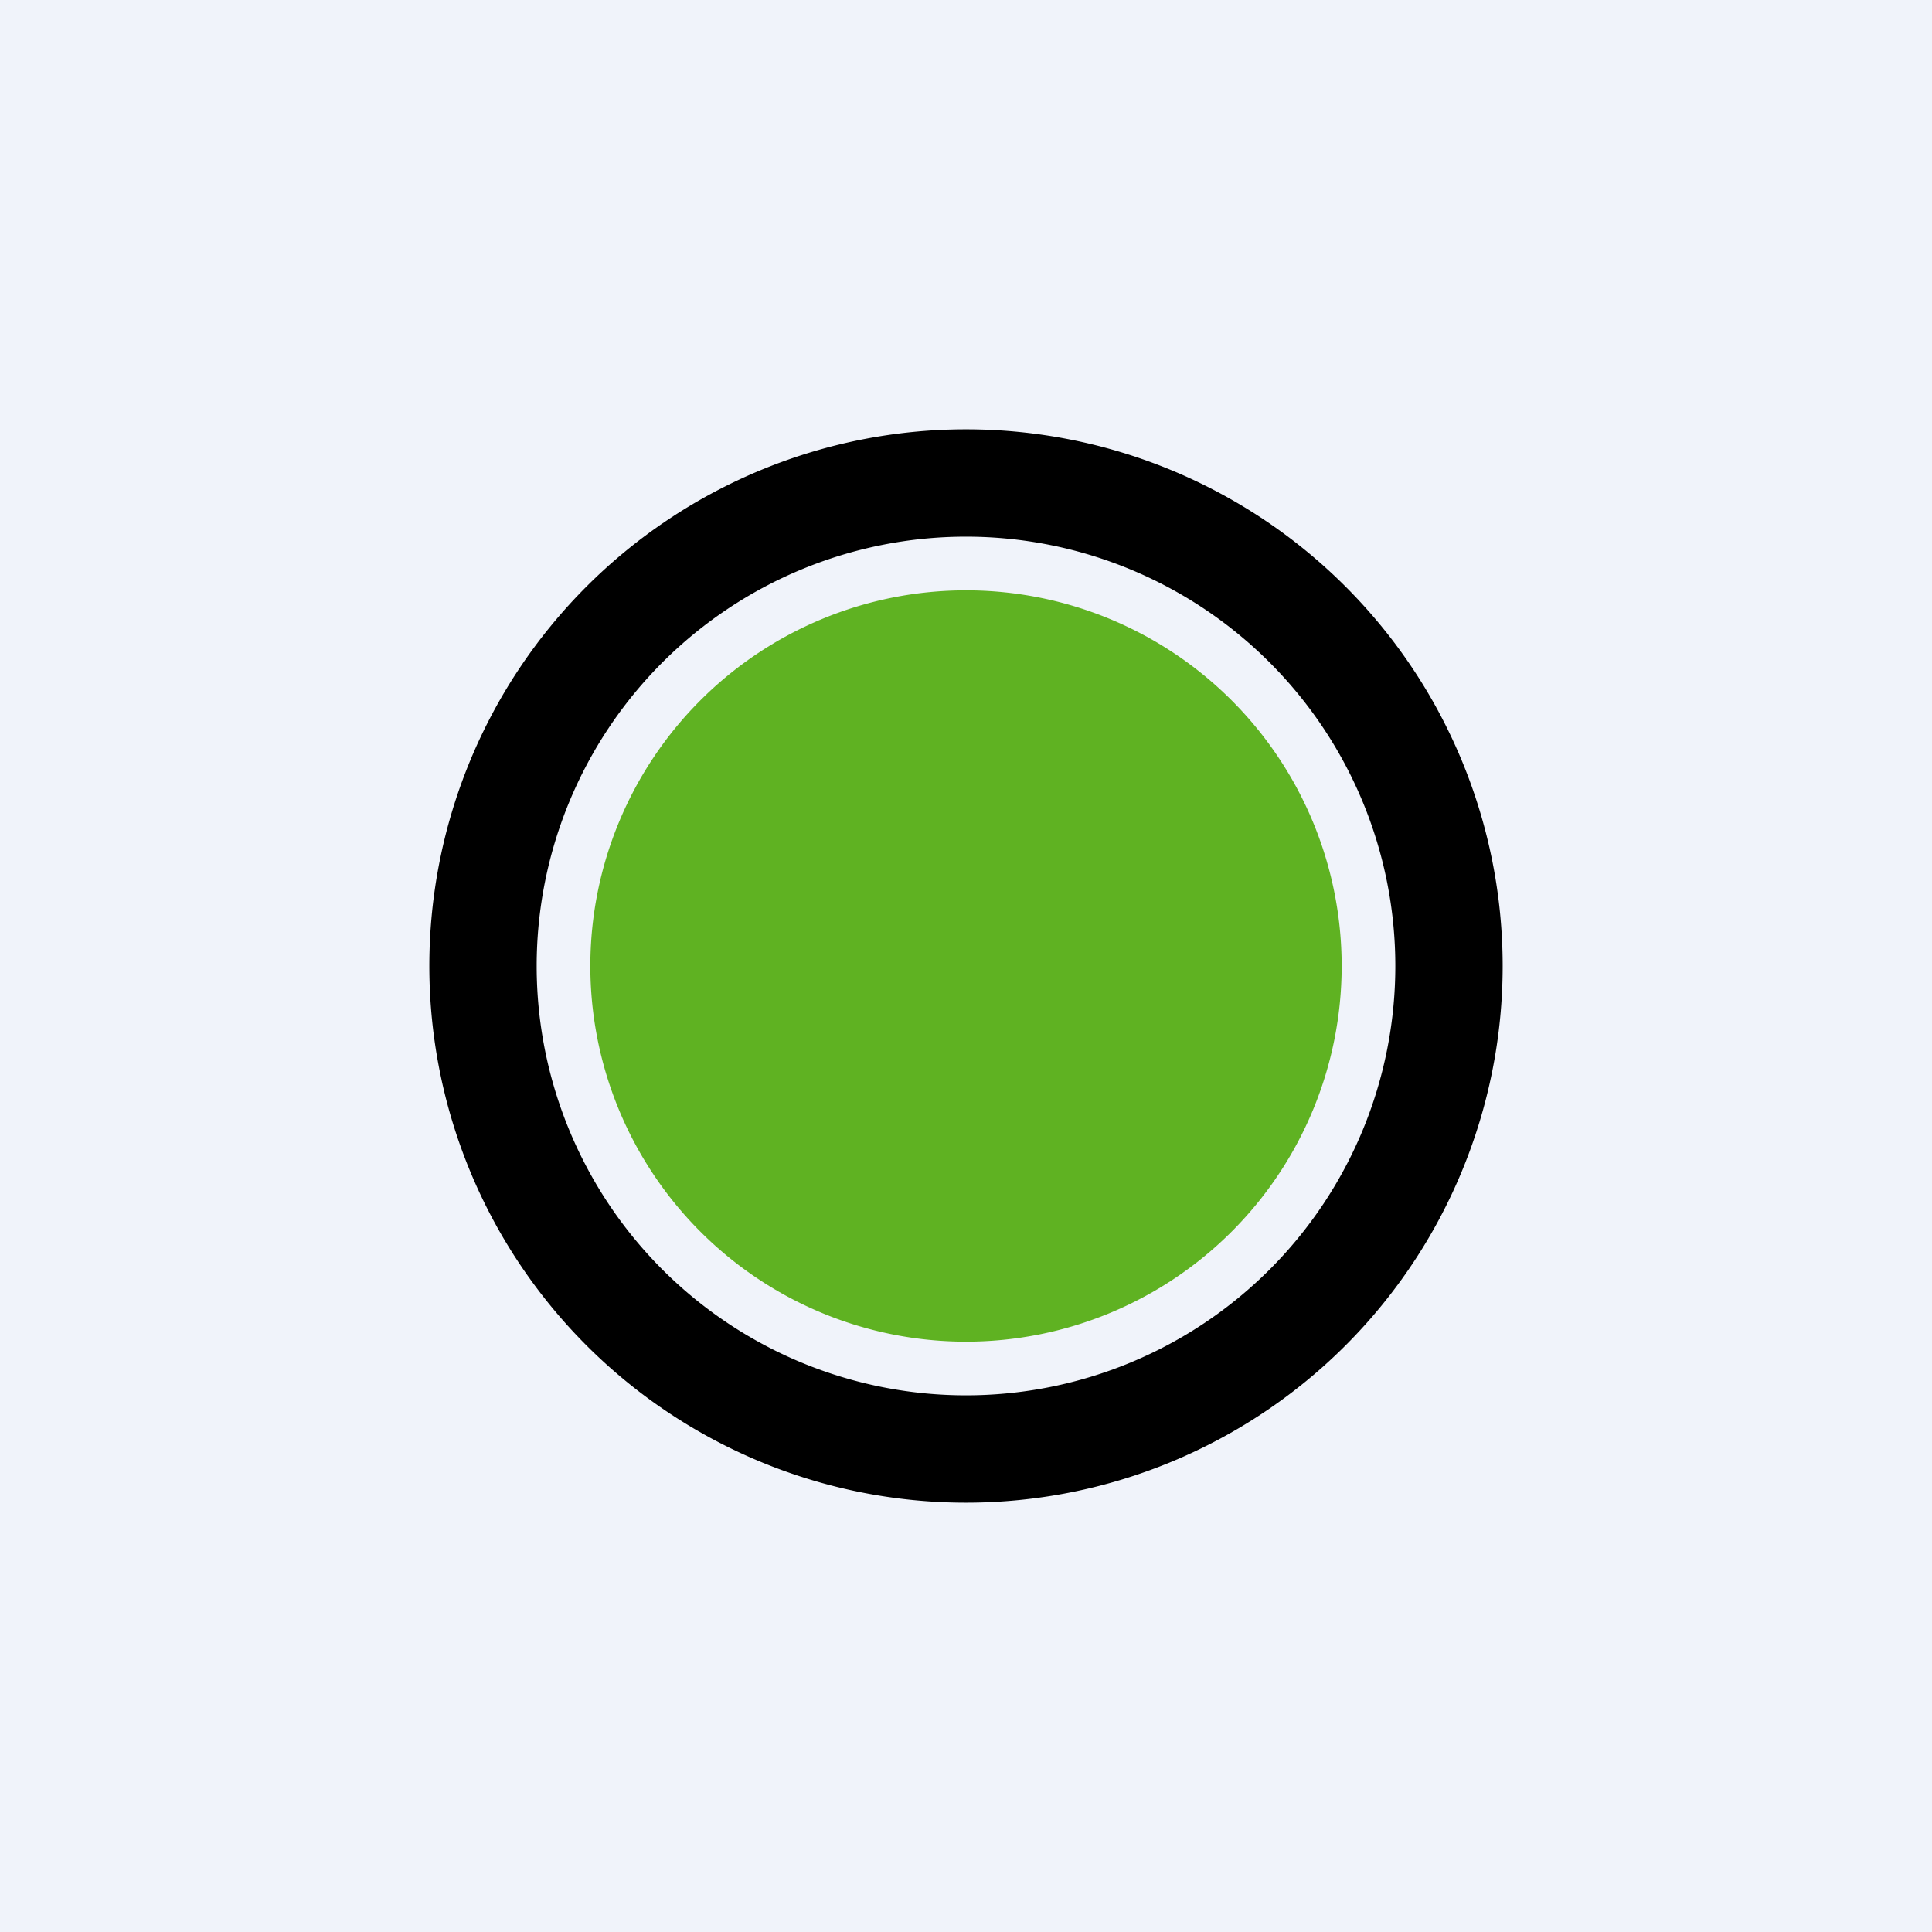 <!-- by TradingView --><svg width="18" height="18" viewBox="0 0 18 18" xmlns="http://www.w3.org/2000/svg"><path fill="#F0F3FA" d="M0 0h18v18H0z"/><path d="M14 9A5 5 0 1 1 4 9a5 5 0 0 1 10 0Zm-5 4a4 4 0 1 0 0-8 4 4 0 0 0 0 8Z"/><path d="M12.5 9a3.5 3.5 0 1 1-7 0 3.5 3.5 0 0 1 7 0Z" fill="#5FB222"/></svg>